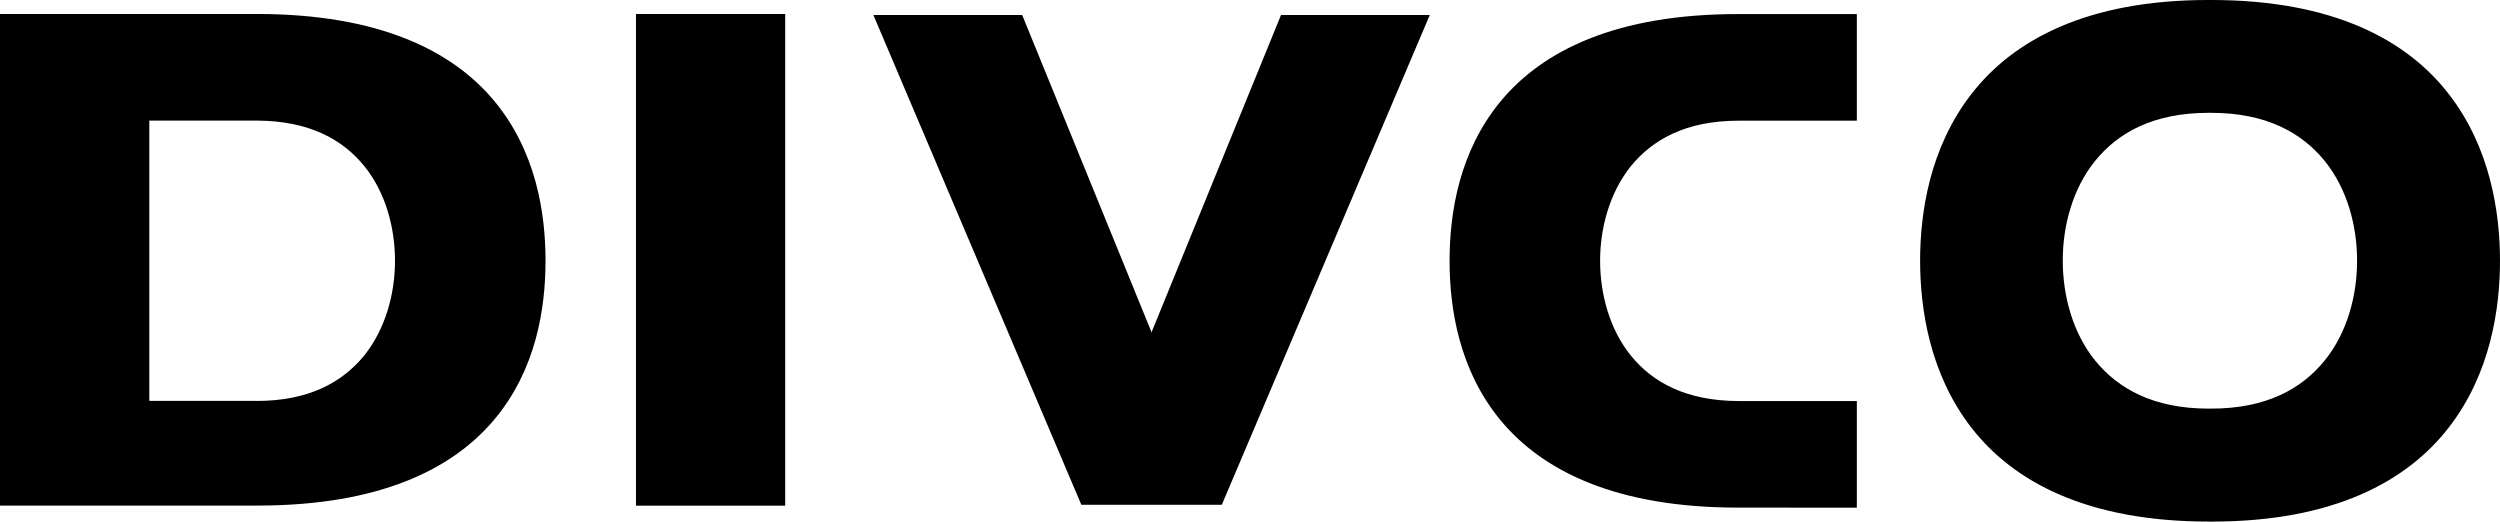 <svg xmlns="http://www.w3.org/2000/svg" width="230" height="48" viewBox="0 0 230 48" fill="none"><g clip-path="url(#clip0_0_336)"><path d="M99.474 46.417L80.352 1.382H94.042L112.406 46.417H99.474Z" fill="black"></path><path d="M58.509 46.517V1.286H72.238V46.522H58.509V46.517ZM23.619 1.286C34.862 1.286 41.618 4.655 45.466 9.281C49.31 13.906 50.188 19.578 50.188 23.988C50.188 28.403 49.31 34.041 45.462 38.614C41.618 43.187 34.881 46.517 23.671 46.513H0V1.286H23.619ZM23.619 36.887C28.446 36.887 31.517 35.145 33.508 32.707C35.471 30.255 36.344 27.011 36.34 23.988C36.34 20.975 35.49 17.716 33.508 15.274C31.517 12.822 28.451 11.114 23.619 11.094H13.738V36.877H23.619V36.887ZM159.879 46.7C148.669 46.7 141.927 43.322 138.083 38.705C134.245 34.08 133.362 28.408 133.362 23.998C133.362 19.583 134.245 13.911 138.083 9.29C141.932 4.66 148.688 1.281 159.931 1.296H170.829V11.104H159.931C155.109 11.104 152.033 12.846 150.042 15.284C148.079 17.736 147.206 20.98 147.21 23.998C147.21 27.016 148.064 30.274 150.042 32.717C152.033 35.169 155.104 36.877 159.931 36.896H170.829V46.705L159.879 46.7ZM203.43 0C214.707 0 221.473 3.714 225.297 8.666C229.122 13.604 229.995 19.569 230 23.988C230 28.403 229.122 34.377 225.297 39.32C221.483 44.257 214.721 47.986 203.498 47.986H203.224C191.947 47.986 185.177 44.272 181.352 39.324C177.528 34.382 176.654 28.413 176.65 23.993C176.65 19.578 177.528 13.609 181.352 8.671C185.177 3.719 191.957 -0.014 203.224 0H203.43ZM203.43 37.592C208.522 37.592 211.765 35.759 213.862 33.177C215.955 30.605 216.852 27.165 216.852 23.983C216.852 20.802 215.955 17.371 213.862 14.794C211.765 12.222 208.517 10.38 203.43 10.38H203.19C198.099 10.38 194.855 12.213 192.758 14.794C190.671 17.366 189.769 20.802 189.774 23.983C189.774 27.165 190.671 30.601 192.758 33.177C194.855 35.749 198.104 37.592 203.19 37.592H203.43Z" fill="black"></path><path d="M99.475 46.417L117.853 1.382H131.539L112.416 46.417H99.475Z" fill="black"></path></g><defs><clipPath id="clip0_0_336"><rect width="230" height="47.986" fill="white"></rect></clipPath></defs></svg>